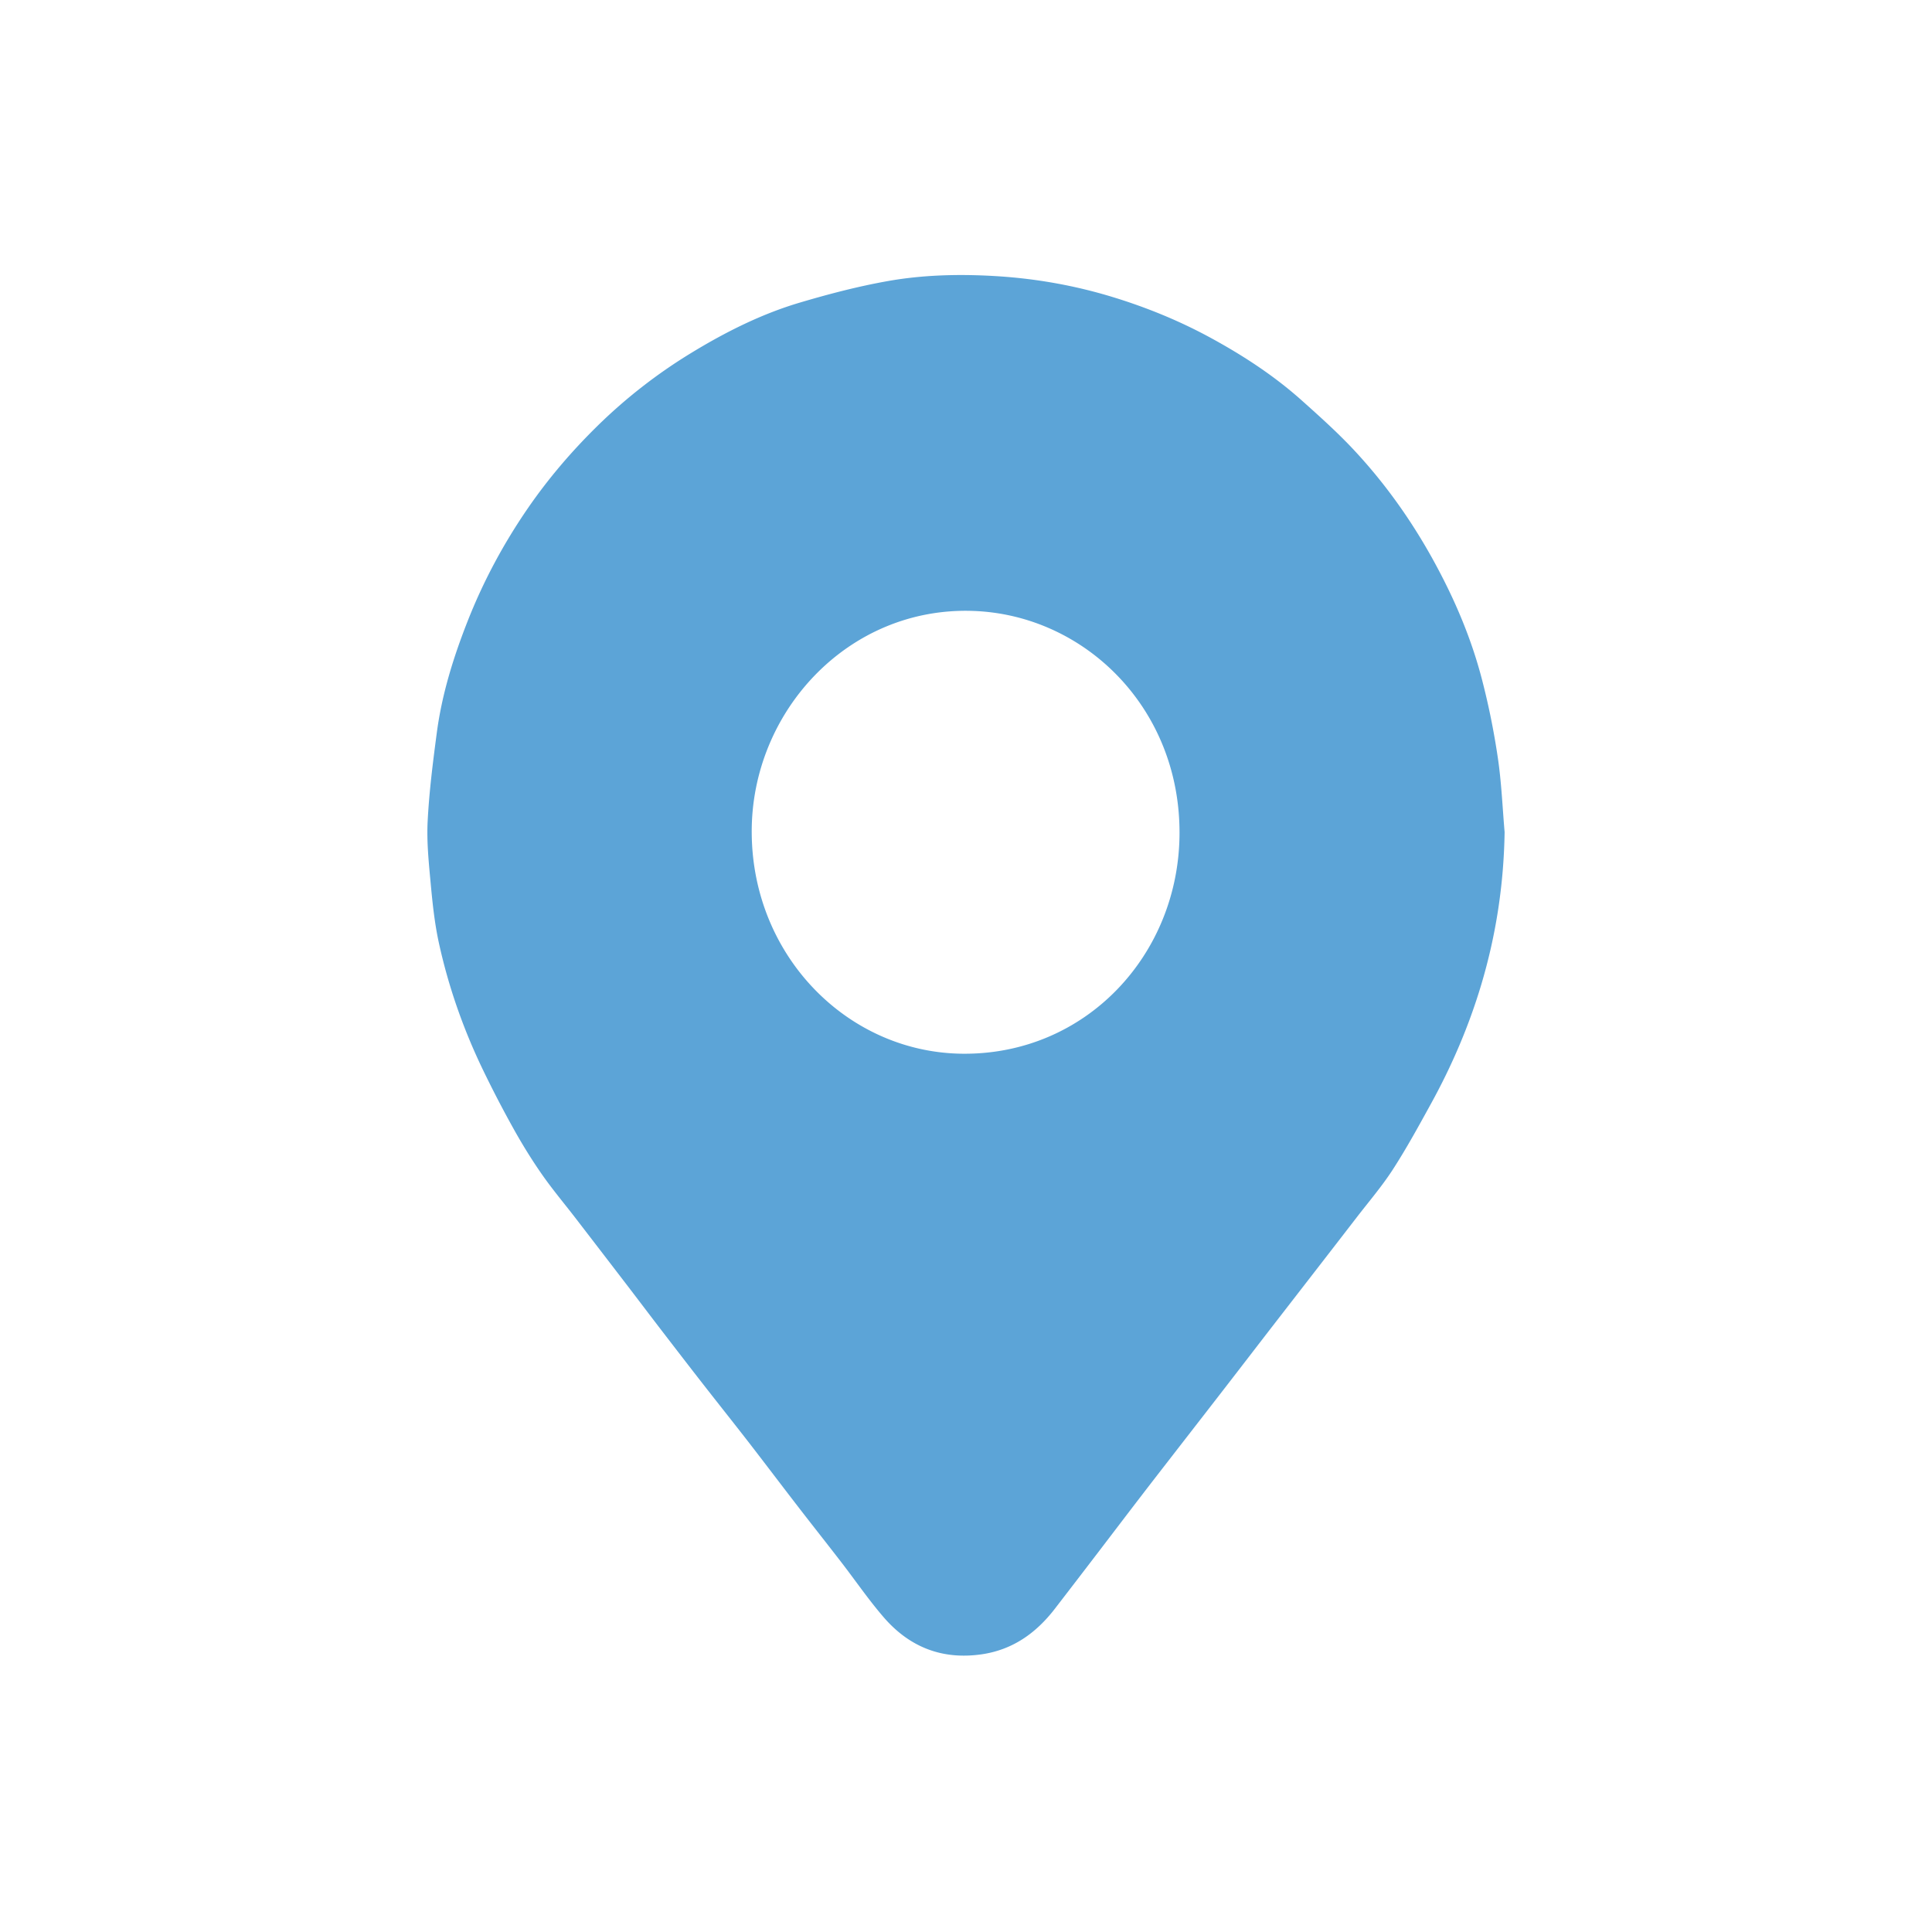 <?xml version="1.0" standalone="no"?><!DOCTYPE svg PUBLIC "-//W3C//DTD SVG 1.1//EN" "http://www.w3.org/Graphics/SVG/1.1/DTD/svg11.dtd"><svg t="1700803449003" class="icon" viewBox="0 0 1024 1024" version="1.1" xmlns="http://www.w3.org/2000/svg" p-id="6461" xmlns:xlink="http://www.w3.org/1999/xlink" width="200" height="200"><path d="M797.473 441.028c-0.433 27.719-4.527 54.57-12.402 80.941-6.578 22.004-15.543 42.848-26.489 62.785-6.531 11.875-13.039 23.801-20.367 35.133-5.8 8.965-12.785 17.09-19.316 25.578a15233.185 15233.185 0 0 1-22.234 28.762c-7.942 10.262-15.883 20.504-23.825 30.766-7.328 9.488-14.609 18.976-21.937 28.445-7.918 10.262-15.883 20.504-23.824 30.742-7.235 9.352-14.52 18.684-21.731 28.082-7.648 9.942-15.223 19.934-22.824 29.875a10249.142 10249.142 0 0 1-23.414 30.516c-10.106 13.109-22.574 21.847-38.961 24.191-20.637 2.934-37.934-3.687-51.699-19.57-8.078-9.332-15.11-19.641-22.688-29.445-7.578-9.832-15.293-19.547-22.867-29.379-8.785-11.379-17.457-22.868-26.262-34.246-7.875-10.149-15.883-20.184-23.781-30.313-7.281-9.328-14.492-18.703-21.707-28.078-6.418-8.352-12.766-16.774-19.184-25.145a20305.198 20305.198 0 0 0-27.078-35.25c-5.918-7.668-12.175-15.109-17.703-23.05-5.348-7.668-10.308-15.704-14.883-23.918a598.437 598.437 0 0 1-16.406-31.582c-10.309-21.414-18.207-43.852-23.301-67.223-2.254-10.398-3.371-21.094-4.347-31.719-1-10.879-2.141-21.89-1.571-32.769 0.797-15.586 2.778-31.153 4.825-46.649 2.683-20.344 8.714-39.801 16.156-58.777 8.398-21.457 19.183-41.551 32.152-60.395 10.809-15.699 23.074-30.011 36.524-43.257a276.053 276.053 0 0 1 50.246-39.141c18.203-11.082 37.136-20.57 57.433-26.578 15.223-4.504 30.676-8.555 46.262-11.332 18.684-3.344 37.73-3.821 56.641-2.731 21.457 1.231 42.621 4.918 63.304 11.289 17.68 5.438 34.746 12.403 51.063 21.254 17.34 9.418 33.906 20.184 48.789 33.496 9.441 8.442 18.933 16.953 27.601 26.235 15.93 17.066 29.559 36.047 41.075 56.664 11.445 20.523 20.797 42.004 26.738 64.922a392.49 392.49 0 0 1 8.375 41.324c1.957 13.058 2.48 26.348 3.617 39.547z m-399.043 0.344c0.344 65.421 50.906 116.484 111.594 117.121 65.492 0.683 114.758-52.43 115.144-116.395 0.43-66.559-49.972-116.078-109.183-118.285-66.469-2.457-117.942 53.566-117.555 117.559z m0 0" fill="#5ca4d7" p-id="6462"></path></svg>